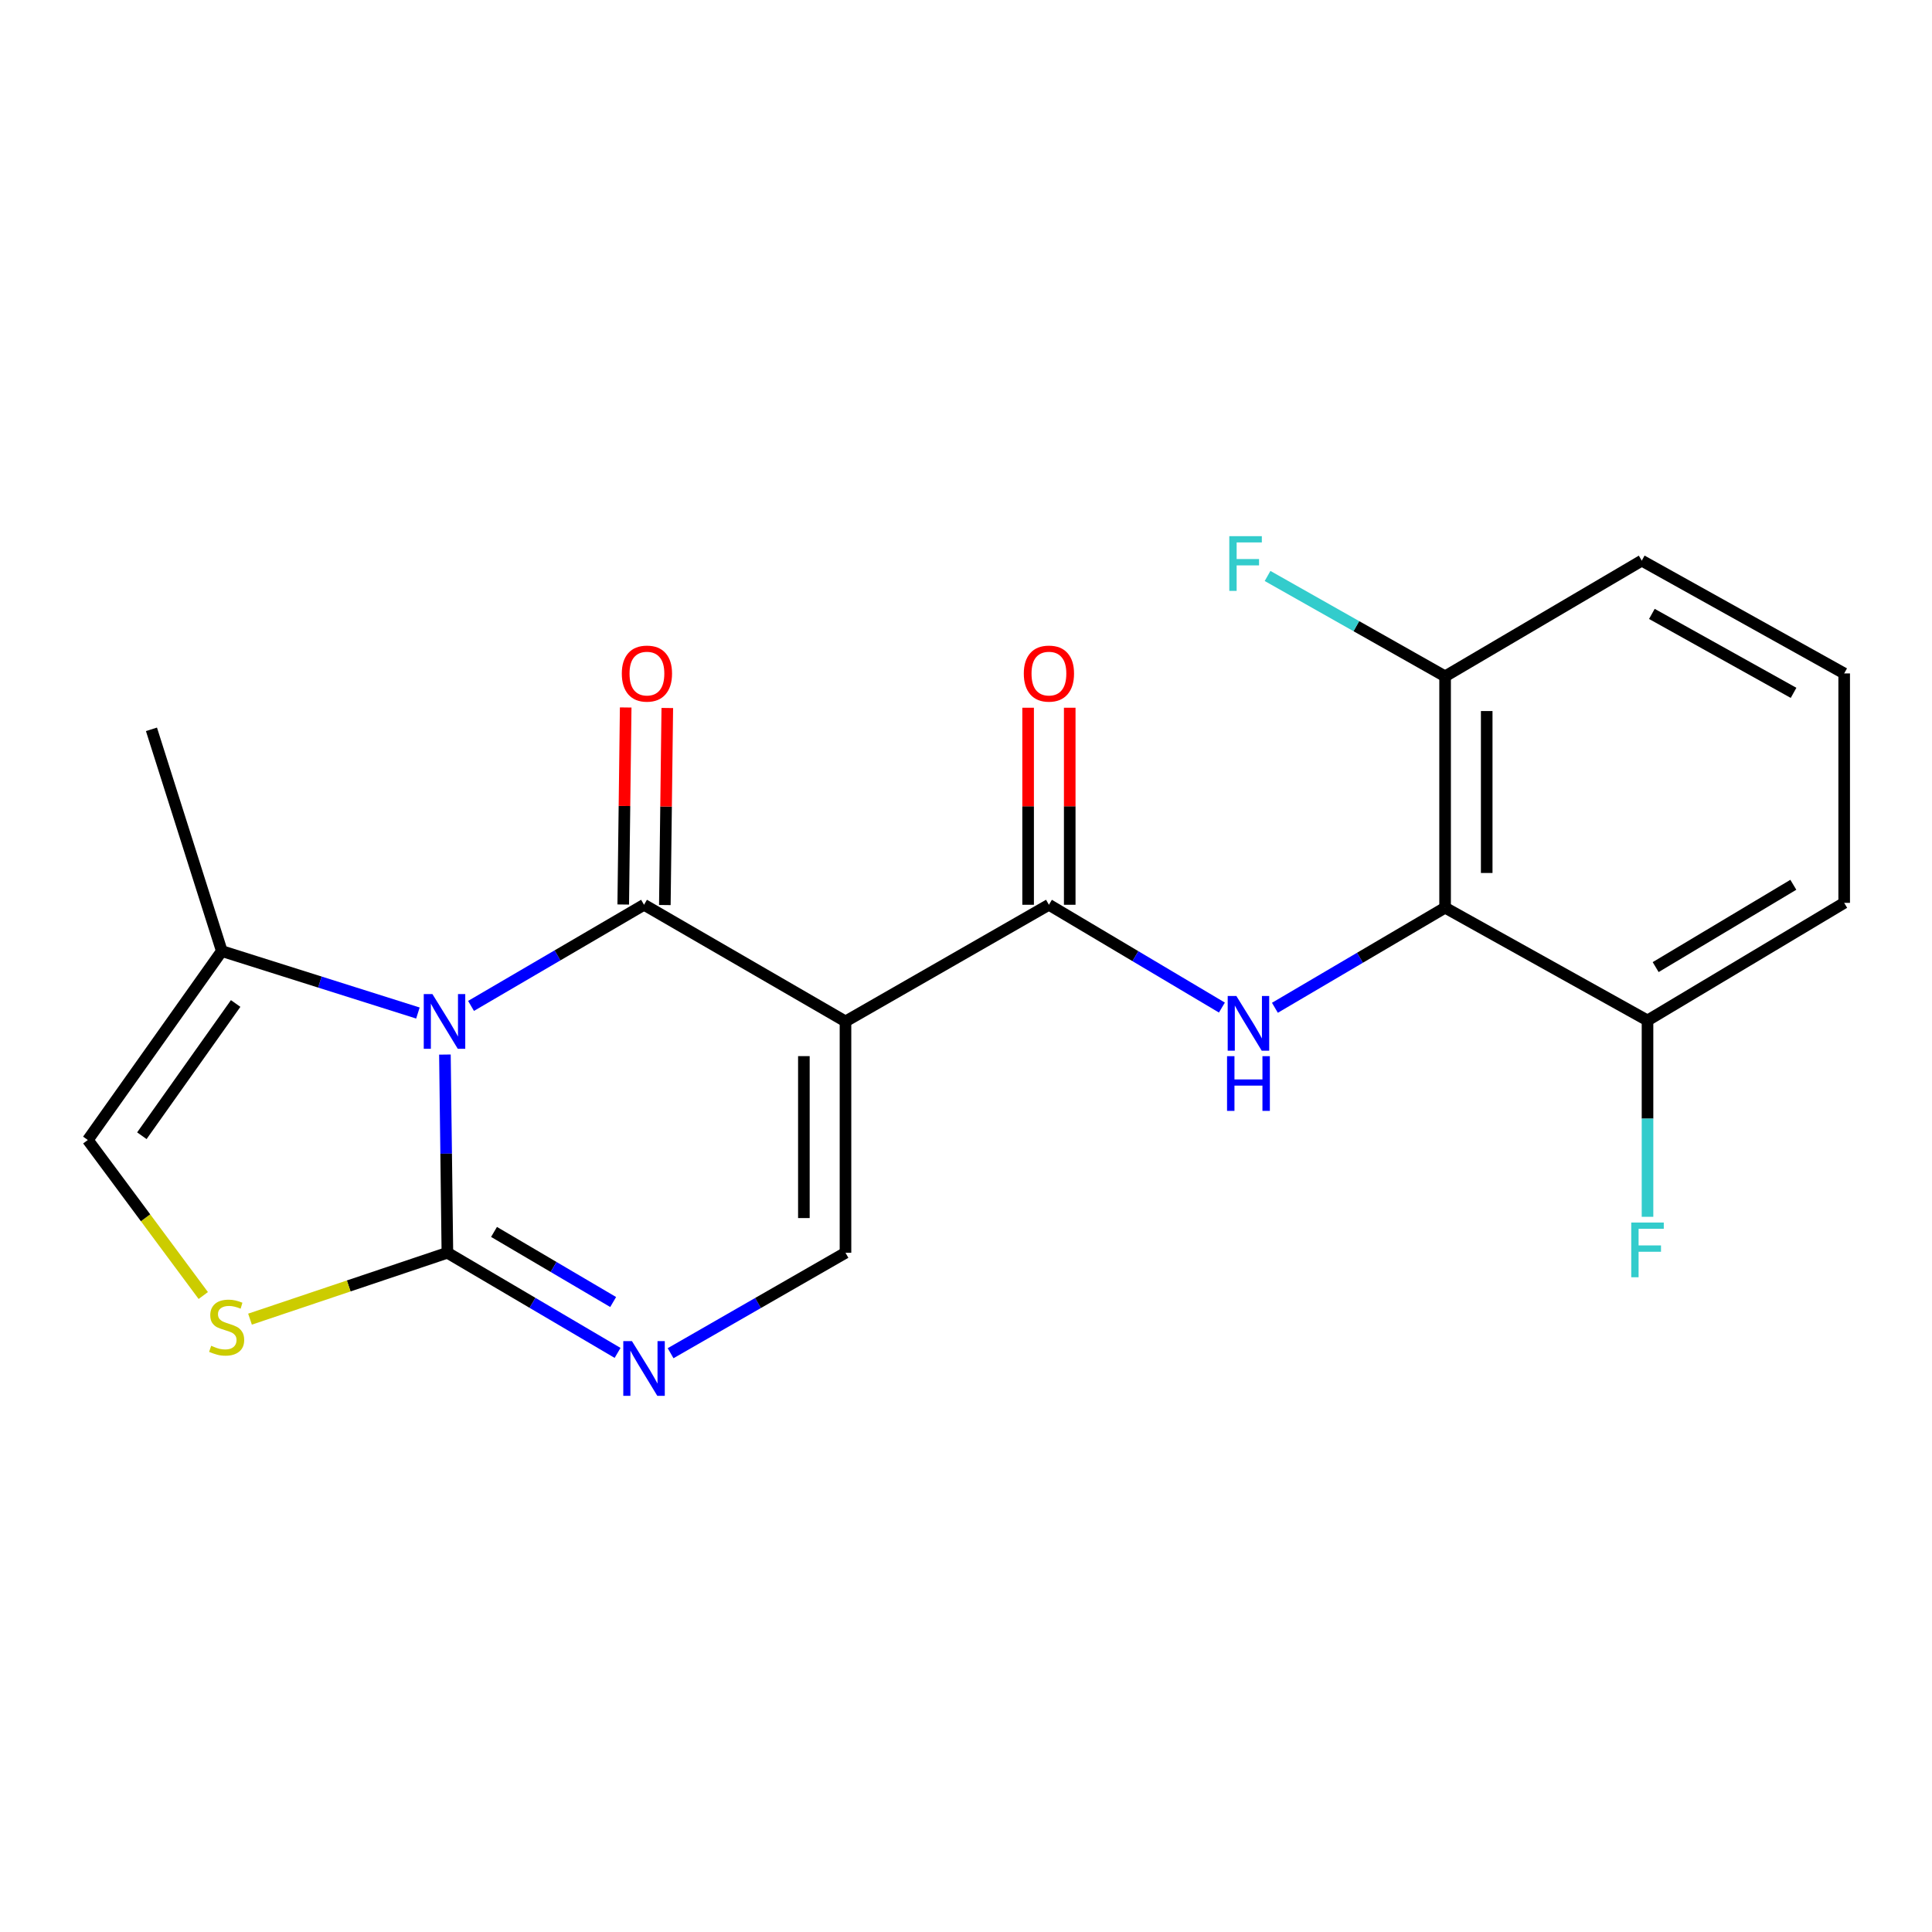 <?xml version='1.0' encoding='iso-8859-1'?>
<svg version='1.1' baseProfile='full'
              xmlns='http://www.w3.org/2000/svg'
                      xmlns:rdkit='http://www.rdkit.org/xml'
                      xmlns:xlink='http://www.w3.org/1999/xlink'
                  xml:space='preserve'
width='1000px' height='1000px' viewBox='0 0 1000 1000'>
<!-- END OF HEADER -->
<rect style='opacity:1.0;fill:#FFFFFF;stroke:none' width='1000' height='1000' x='0' y='0'> </rect>
<path class='bond-0' d='M 243.806,520.661 L 288.579,494.485' style='fill:none;fill-rule:evenodd;stroke:#0000FF;stroke-width:6px;stroke-linecap:butt;stroke-linejoin:miter;stroke-opacity:1' />
<path class='bond-0' d='M 288.579,494.485 L 333.352,468.309' style='fill:none;fill-rule:evenodd;stroke:#000000;stroke-width:6px;stroke-linecap:butt;stroke-linejoin:miter;stroke-opacity:1' />
<path class='bond-2' d='M 230.289,545.842 L 230.93,597.136' style='fill:none;fill-rule:evenodd;stroke:#0000FF;stroke-width:6px;stroke-linecap:butt;stroke-linejoin:miter;stroke-opacity:1' />
<path class='bond-2' d='M 230.93,597.136 L 231.571,648.43' style='fill:none;fill-rule:evenodd;stroke:#000000;stroke-width:6px;stroke-linecap:butt;stroke-linejoin:miter;stroke-opacity:1' />
<path class='bond-9' d='M 216.313,524.341 L 165.561,508.308' style='fill:none;fill-rule:evenodd;stroke:#0000FF;stroke-width:6px;stroke-linecap:butt;stroke-linejoin:miter;stroke-opacity:1' />
<path class='bond-9' d='M 165.561,508.308 L 114.808,492.276' style='fill:none;fill-rule:evenodd;stroke:#000000;stroke-width:6px;stroke-linecap:butt;stroke-linejoin:miter;stroke-opacity:1' />
<path class='bond-1' d='M 333.352,468.309 L 437.622,528.688' style='fill:none;fill-rule:evenodd;stroke:#000000;stroke-width:6px;stroke-linecap:butt;stroke-linejoin:miter;stroke-opacity:1' />
<path class='bond-11' d='M 344.12,468.443 L 344.757,417.449' style='fill:none;fill-rule:evenodd;stroke:#000000;stroke-width:6px;stroke-linecap:butt;stroke-linejoin:miter;stroke-opacity:1' />
<path class='bond-11' d='M 344.757,417.449 L 345.394,366.455' style='fill:none;fill-rule:evenodd;stroke:#FF0000;stroke-width:6px;stroke-linecap:butt;stroke-linejoin:miter;stroke-opacity:1' />
<path class='bond-11' d='M 322.584,468.174 L 323.221,417.18' style='fill:none;fill-rule:evenodd;stroke:#000000;stroke-width:6px;stroke-linecap:butt;stroke-linejoin:miter;stroke-opacity:1' />
<path class='bond-11' d='M 323.221,417.18 L 323.858,366.186' style='fill:none;fill-rule:evenodd;stroke:#FF0000;stroke-width:6px;stroke-linecap:butt;stroke-linejoin:miter;stroke-opacity:1' />
<path class='bond-3' d='M 437.622,528.688 L 542.921,468.309' style='fill:none;fill-rule:evenodd;stroke:#000000;stroke-width:6px;stroke-linecap:butt;stroke-linejoin:miter;stroke-opacity:1' />
<path class='bond-22' d='M 437.622,528.688 L 437.622,648.43' style='fill:none;fill-rule:evenodd;stroke:#000000;stroke-width:6px;stroke-linecap:butt;stroke-linejoin:miter;stroke-opacity:1' />
<path class='bond-22' d='M 416.084,546.649 L 416.084,630.469' style='fill:none;fill-rule:evenodd;stroke:#000000;stroke-width:6px;stroke-linecap:butt;stroke-linejoin:miter;stroke-opacity:1' />
<path class='bond-4' d='M 231.571,648.43 L 275.615,674.346' style='fill:none;fill-rule:evenodd;stroke:#000000;stroke-width:6px;stroke-linecap:butt;stroke-linejoin:miter;stroke-opacity:1' />
<path class='bond-4' d='M 275.615,674.346 L 319.66,700.262' style='fill:none;fill-rule:evenodd;stroke:#0000FF;stroke-width:6px;stroke-linecap:butt;stroke-linejoin:miter;stroke-opacity:1' />
<path class='bond-4' d='M 255.707,637.641 L 286.538,655.783' style='fill:none;fill-rule:evenodd;stroke:#000000;stroke-width:6px;stroke-linecap:butt;stroke-linejoin:miter;stroke-opacity:1' />
<path class='bond-4' d='M 286.538,655.783 L 317.369,673.924' style='fill:none;fill-rule:evenodd;stroke:#0000FF;stroke-width:6px;stroke-linecap:butt;stroke-linejoin:miter;stroke-opacity:1' />
<path class='bond-8' d='M 231.571,648.43 L 180.487,665.608' style='fill:none;fill-rule:evenodd;stroke:#000000;stroke-width:6px;stroke-linecap:butt;stroke-linejoin:miter;stroke-opacity:1' />
<path class='bond-8' d='M 180.487,665.608 L 129.403,682.786' style='fill:none;fill-rule:evenodd;stroke:#CCCC00;stroke-width:6px;stroke-linecap:butt;stroke-linejoin:miter;stroke-opacity:1' />
<path class='bond-6' d='M 542.921,468.309 L 587.688,494.911' style='fill:none;fill-rule:evenodd;stroke:#000000;stroke-width:6px;stroke-linecap:butt;stroke-linejoin:miter;stroke-opacity:1' />
<path class='bond-6' d='M 587.688,494.911 L 632.455,521.514' style='fill:none;fill-rule:evenodd;stroke:#0000FF;stroke-width:6px;stroke-linecap:butt;stroke-linejoin:miter;stroke-opacity:1' />
<path class='bond-14' d='M 553.691,468.309 L 553.691,417.314' style='fill:none;fill-rule:evenodd;stroke:#000000;stroke-width:6px;stroke-linecap:butt;stroke-linejoin:miter;stroke-opacity:1' />
<path class='bond-14' d='M 553.691,417.314 L 553.691,366.32' style='fill:none;fill-rule:evenodd;stroke:#FF0000;stroke-width:6px;stroke-linecap:butt;stroke-linejoin:miter;stroke-opacity:1' />
<path class='bond-14' d='M 532.152,468.309 L 532.152,417.314' style='fill:none;fill-rule:evenodd;stroke:#000000;stroke-width:6px;stroke-linecap:butt;stroke-linejoin:miter;stroke-opacity:1' />
<path class='bond-14' d='M 532.152,417.314 L 532.152,366.32' style='fill:none;fill-rule:evenodd;stroke:#FF0000;stroke-width:6px;stroke-linecap:butt;stroke-linejoin:miter;stroke-opacity:1' />
<path class='bond-5' d='M 347.098,700.424 L 392.36,674.427' style='fill:none;fill-rule:evenodd;stroke:#0000FF;stroke-width:6px;stroke-linecap:butt;stroke-linejoin:miter;stroke-opacity:1' />
<path class='bond-5' d='M 392.36,674.427 L 437.622,648.43' style='fill:none;fill-rule:evenodd;stroke:#000000;stroke-width:6px;stroke-linecap:butt;stroke-linejoin:miter;stroke-opacity:1' />
<path class='bond-7' d='M 659.89,521.628 L 703.935,495.722' style='fill:none;fill-rule:evenodd;stroke:#0000FF;stroke-width:6px;stroke-linecap:butt;stroke-linejoin:miter;stroke-opacity:1' />
<path class='bond-7' d='M 703.935,495.722 L 747.98,469.816' style='fill:none;fill-rule:evenodd;stroke:#000000;stroke-width:6px;stroke-linecap:butt;stroke-linejoin:miter;stroke-opacity:1' />
<path class='bond-12' d='M 747.98,469.816 L 747.98,350.074' style='fill:none;fill-rule:evenodd;stroke:#000000;stroke-width:6px;stroke-linecap:butt;stroke-linejoin:miter;stroke-opacity:1' />
<path class='bond-12' d='M 769.518,451.855 L 769.518,368.036' style='fill:none;fill-rule:evenodd;stroke:#000000;stroke-width:6px;stroke-linecap:butt;stroke-linejoin:miter;stroke-opacity:1' />
<path class='bond-13' d='M 747.98,469.816 L 852.752,528.185' style='fill:none;fill-rule:evenodd;stroke:#000000;stroke-width:6px;stroke-linecap:butt;stroke-linejoin:miter;stroke-opacity:1' />
<path class='bond-21' d='M 105.216,670.561 L 75.335,630.311' style='fill:none;fill-rule:evenodd;stroke:#CCCC00;stroke-width:6px;stroke-linecap:butt;stroke-linejoin:miter;stroke-opacity:1' />
<path class='bond-21' d='M 75.335,630.311 L 45.455,590.061' style='fill:none;fill-rule:evenodd;stroke:#000000;stroke-width:6px;stroke-linecap:butt;stroke-linejoin:miter;stroke-opacity:1' />
<path class='bond-10' d='M 114.808,492.276 L 45.455,590.061' style='fill:none;fill-rule:evenodd;stroke:#000000;stroke-width:6px;stroke-linecap:butt;stroke-linejoin:miter;stroke-opacity:1' />
<path class='bond-10' d='M 121.974,519.404 L 73.426,587.853' style='fill:none;fill-rule:evenodd;stroke:#000000;stroke-width:6px;stroke-linecap:butt;stroke-linejoin:miter;stroke-opacity:1' />
<path class='bond-17' d='M 114.808,492.276 L 78.396,377.5' style='fill:none;fill-rule:evenodd;stroke:#000000;stroke-width:6px;stroke-linecap:butt;stroke-linejoin:miter;stroke-opacity:1' />
<path class='bond-16' d='M 747.98,350.074 L 702.034,324.097' style='fill:none;fill-rule:evenodd;stroke:#000000;stroke-width:6px;stroke-linecap:butt;stroke-linejoin:miter;stroke-opacity:1' />
<path class='bond-16' d='M 702.034,324.097 L 656.089,298.119' style='fill:none;fill-rule:evenodd;stroke:#33CCCC;stroke-width:6px;stroke-linecap:butt;stroke-linejoin:miter;stroke-opacity:1' />
<path class='bond-19' d='M 747.98,350.074 L 849.773,290.185' style='fill:none;fill-rule:evenodd;stroke:#000000;stroke-width:6px;stroke-linecap:butt;stroke-linejoin:miter;stroke-opacity:1' />
<path class='bond-15' d='M 852.752,528.185 L 852.752,579.001' style='fill:none;fill-rule:evenodd;stroke:#000000;stroke-width:6px;stroke-linecap:butt;stroke-linejoin:miter;stroke-opacity:1' />
<path class='bond-15' d='M 852.752,579.001 L 852.752,629.817' style='fill:none;fill-rule:evenodd;stroke:#33CCCC;stroke-width:6px;stroke-linecap:butt;stroke-linejoin:miter;stroke-opacity:1' />
<path class='bond-20' d='M 852.752,528.185 L 954.545,467.315' style='fill:none;fill-rule:evenodd;stroke:#000000;stroke-width:6px;stroke-linecap:butt;stroke-linejoin:miter;stroke-opacity:1' />
<path class='bond-20' d='M 856.967,500.569 L 928.223,457.96' style='fill:none;fill-rule:evenodd;stroke:#000000;stroke-width:6px;stroke-linecap:butt;stroke-linejoin:miter;stroke-opacity:1' />
<path class='bond-18' d='M 954.545,348.567 L 954.545,467.315' style='fill:none;fill-rule:evenodd;stroke:#000000;stroke-width:6px;stroke-linecap:butt;stroke-linejoin:miter;stroke-opacity:1' />
<path class='bond-23' d='M 954.545,348.567 L 849.773,290.185' style='fill:none;fill-rule:evenodd;stroke:#000000;stroke-width:6px;stroke-linecap:butt;stroke-linejoin:miter;stroke-opacity:1' />
<path class='bond-23' d='M 928.346,358.624 L 855.005,317.757' style='fill:none;fill-rule:evenodd;stroke:#000000;stroke-width:6px;stroke-linecap:butt;stroke-linejoin:miter;stroke-opacity:1' />
<path  class='atom-0' d='M 223.815 514.528
L 233.095 529.528
Q 234.015 531.008, 235.495 533.688
Q 236.975 536.368, 237.055 536.528
L 237.055 514.528
L 240.815 514.528
L 240.815 542.848
L 236.935 542.848
L 226.975 526.448
Q 225.815 524.528, 224.575 522.328
Q 223.375 520.128, 223.015 519.448
L 223.015 542.848
L 219.335 542.848
L 219.335 514.528
L 223.815 514.528
' fill='#0000FF'/>
<path  class='atom-5' d='M 327.092 694.159
L 336.372 709.159
Q 337.292 710.639, 338.772 713.319
Q 340.252 715.999, 340.332 716.159
L 340.332 694.159
L 344.092 694.159
L 344.092 722.479
L 340.212 722.479
L 330.252 706.079
Q 329.092 704.159, 327.852 701.959
Q 326.652 699.759, 326.292 699.079
L 326.292 722.479
L 322.612 722.479
L 322.612 694.159
L 327.092 694.159
' fill='#0000FF'/>
<path  class='atom-7' d='M 639.938 515.521
L 649.218 530.521
Q 650.138 532.001, 651.618 534.681
Q 653.098 537.361, 653.178 537.521
L 653.178 515.521
L 656.938 515.521
L 656.938 543.841
L 653.058 543.841
L 643.098 527.441
Q 641.938 525.521, 640.698 523.321
Q 639.498 521.121, 639.138 520.441
L 639.138 543.841
L 635.458 543.841
L 635.458 515.521
L 639.938 515.521
' fill='#0000FF'/>
<path  class='atom-7' d='M 635.118 546.673
L 638.958 546.673
L 638.958 558.713
L 653.438 558.713
L 653.438 546.673
L 657.278 546.673
L 657.278 574.993
L 653.438 574.993
L 653.438 561.913
L 638.958 561.913
L 638.958 574.993
L 635.118 574.993
L 635.118 546.673
' fill='#0000FF'/>
<path  class='atom-9' d='M 109.309 696.572
Q 109.629 696.692, 110.949 697.252
Q 112.269 697.812, 113.709 698.172
Q 115.189 698.492, 116.629 698.492
Q 119.309 698.492, 120.869 697.212
Q 122.429 695.892, 122.429 693.612
Q 122.429 692.052, 121.629 691.092
Q 120.869 690.132, 119.669 689.612
Q 118.469 689.092, 116.469 688.492
Q 113.949 687.732, 112.429 687.012
Q 110.949 686.292, 109.869 684.772
Q 108.829 683.252, 108.829 680.692
Q 108.829 677.132, 111.229 674.932
Q 113.669 672.732, 118.469 672.732
Q 121.749 672.732, 125.469 674.292
L 124.549 677.372
Q 121.149 675.972, 118.589 675.972
Q 115.829 675.972, 114.309 677.132
Q 112.789 678.252, 112.829 680.212
Q 112.829 681.732, 113.589 682.652
Q 114.389 683.572, 115.509 684.092
Q 116.669 684.612, 118.589 685.212
Q 121.149 686.012, 122.669 686.812
Q 124.189 687.612, 125.269 689.252
Q 126.389 690.852, 126.389 693.612
Q 126.389 697.532, 123.749 699.652
Q 121.149 701.732, 116.789 701.732
Q 114.269 701.732, 112.349 701.172
Q 110.469 700.652, 108.229 699.732
L 109.309 696.572
' fill='#CCCC00'/>
<path  class='atom-12' d='M 321.848 348.647
Q 321.848 341.847, 325.208 338.047
Q 328.568 334.247, 334.848 334.247
Q 341.128 334.247, 344.488 338.047
Q 347.848 341.847, 347.848 348.647
Q 347.848 355.527, 344.448 359.447
Q 341.048 363.327, 334.848 363.327
Q 328.608 363.327, 325.208 359.447
Q 321.848 355.567, 321.848 348.647
M 334.848 360.127
Q 339.168 360.127, 341.488 357.247
Q 343.848 354.327, 343.848 348.647
Q 343.848 343.087, 341.488 340.287
Q 339.168 337.447, 334.848 337.447
Q 330.528 337.447, 328.168 340.247
Q 325.848 343.047, 325.848 348.647
Q 325.848 354.367, 328.168 357.247
Q 330.528 360.127, 334.848 360.127
' fill='#FF0000'/>
<path  class='atom-15' d='M 529.921 348.647
Q 529.921 341.847, 533.281 338.047
Q 536.641 334.247, 542.921 334.247
Q 549.201 334.247, 552.561 338.047
Q 555.921 341.847, 555.921 348.647
Q 555.921 355.527, 552.521 359.447
Q 549.121 363.327, 542.921 363.327
Q 536.681 363.327, 533.281 359.447
Q 529.921 355.567, 529.921 348.647
M 542.921 360.127
Q 547.241 360.127, 549.561 357.247
Q 551.921 354.327, 551.921 348.647
Q 551.921 343.087, 549.561 340.287
Q 547.241 337.447, 542.921 337.447
Q 538.601 337.447, 536.241 340.247
Q 533.921 343.047, 533.921 348.647
Q 533.921 354.367, 536.241 357.247
Q 538.601 360.127, 542.921 360.127
' fill='#FF0000'/>
<path  class='atom-16' d='M 844.332 632.786
L 861.172 632.786
L 861.172 636.026
L 848.132 636.026
L 848.132 644.626
L 859.732 644.626
L 859.732 647.906
L 848.132 647.906
L 848.132 661.106
L 844.332 661.106
L 844.332 632.786
' fill='#33CCCC'/>
<path  class='atom-17' d='M 636.283 277.521
L 653.123 277.521
L 653.123 280.761
L 640.083 280.761
L 640.083 289.361
L 651.683 289.361
L 651.683 292.641
L 640.083 292.641
L 640.083 305.841
L 636.283 305.841
L 636.283 277.521
' fill='#33CCCC'/>
</svg>
